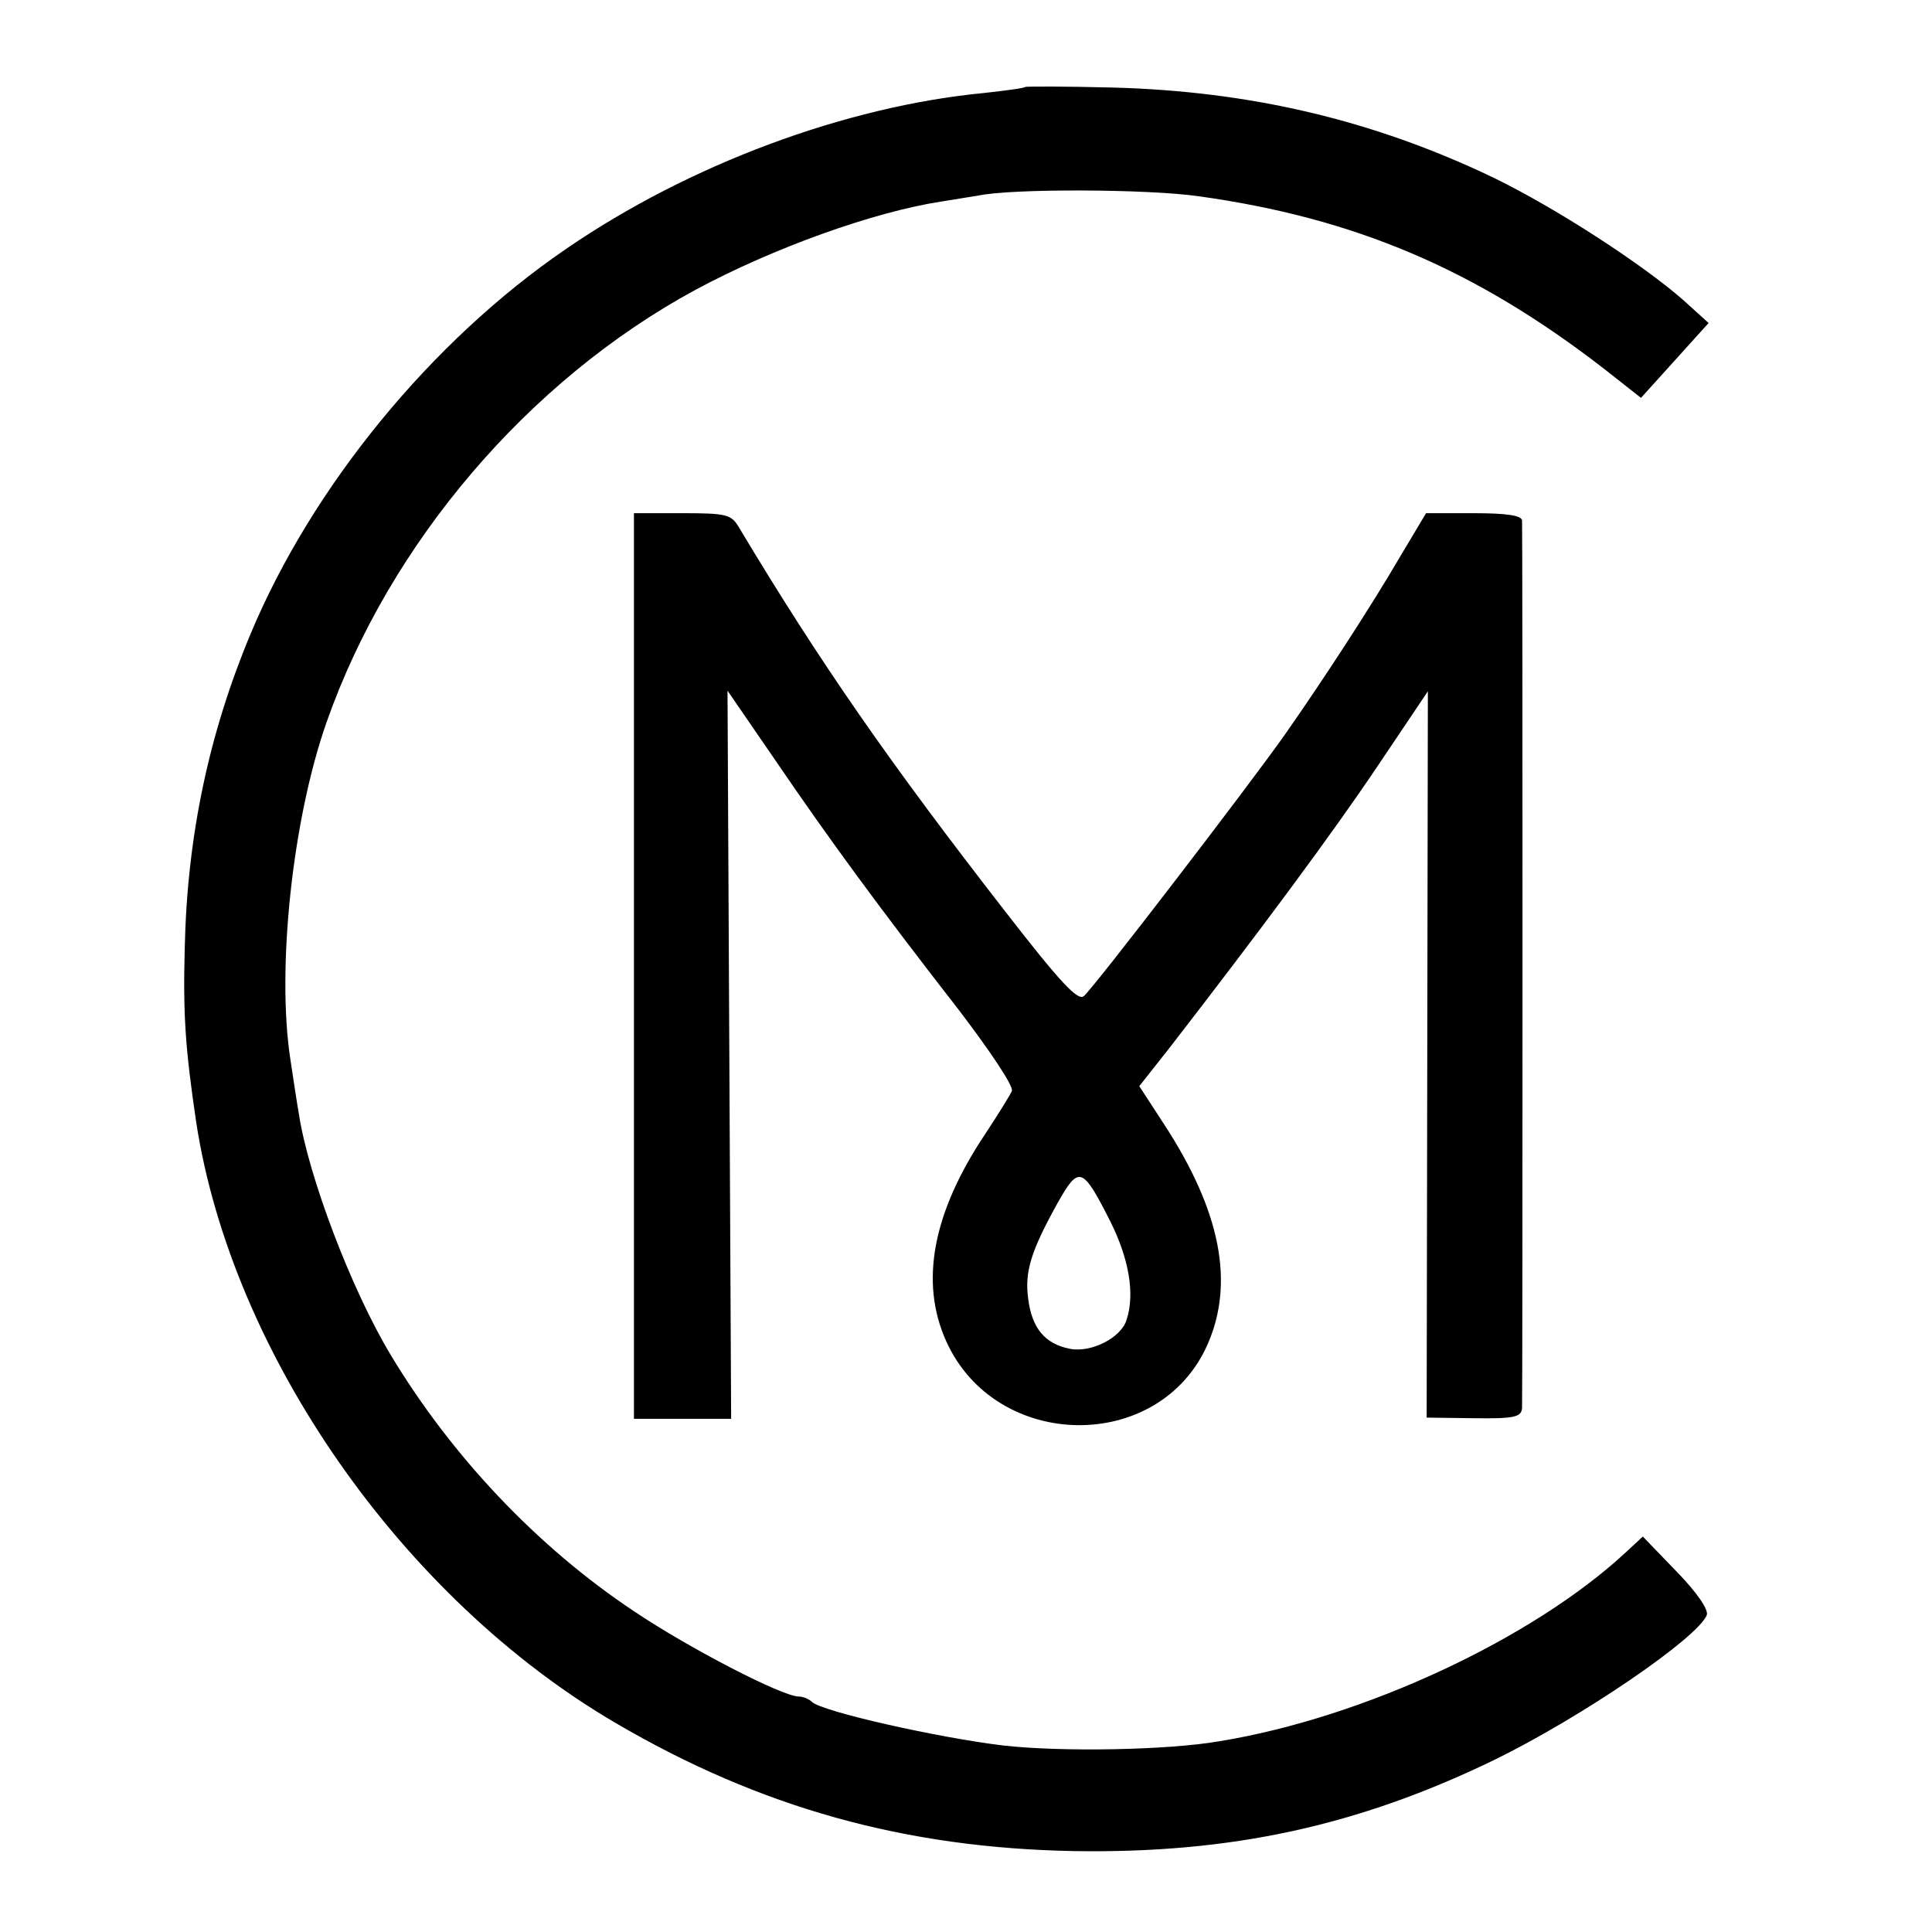 <?xml version="1.0" standalone="no"?>
<!DOCTYPE svg PUBLIC "-//W3C//DTD SVG 20010904//EN"
 "http://www.w3.org/TR/2001/REC-SVG-20010904/DTD/svg10.dtd">
<svg version="1.0" xmlns="http://www.w3.org/2000/svg"
 width="320pt" height="320pt" viewBox="0 0 320 320"
 preserveAspectRatio="xMidYMid meet">
<g transform="translate(0,320) scale(0.1,-0.1)"
fill="#000000" stroke="none">
<path d="M1698 3056 c-1 -2 -32 -6 -68 -10 -229 -22 -488 -118 -692 -258 -224
-153 -421 -394 -523 -638 -69 -165 -105 -335 -109 -520 -3 -111 1 -167 19
-289 59 -383 341 -788 695 -995 239 -140 479 -207 760 -212 260 -4 470 42 695
151 145 71 337 202 352 240 3 9 -16 37 -50 72 l-56 58 -28 -26 c-154 -143
-434 -274 -673 -313 -86 -15 -263 -18 -359 -7 -108 13 -299 56 -316 72 -5 5
-15 9 -22 9 -27 0 -182 80 -274 142 -159 106 -301 256 -402 424 -65 108 -136
295 -152 399 -3 17 -9 57 -14 90 -23 149 3 397 60 559 104 296 334 566 611
716 130 70 296 129 406 146 20 3 48 8 62 10 56 12 281 11 365 -1 259 -36 459
-121 672 -286 l61 -48 56 62 56 62 -42 38 c-67 59 -213 154 -317 204 -197 94
-400 142 -628 148 -77 2 -143 2 -145 1z"/>
<path d="M1050 1600 l0 -750 80 0 81 0 -3 603 -3 603 79 -115 c90 -132 172
-244 305 -415 51 -67 90 -125 87 -133 -3 -7 -23 -39 -44 -71 -87 -130 -109
-245 -65 -343 82 -183 353 -187 433 -6 45 102 22 221 -72 365 l-41 63 49 62
c157 203 271 357 345 467 l84 125 -1 -602 -1 -601 78 -1 c68 -1 79 2 80 17 1
23 1 1453 0 1470 -1 8 -24 12 -80 12 l-79 0 -43 -72 c-49 -84 -128 -205 -191
-295 -60 -85 -317 -420 -333 -433 -10 -8 -39 23 -129 139 -192 247 -307 412
-443 639 -12 20 -21 22 -93 22 l-80 0 0 -750z m789 -423 c31 -62 41 -120 27
-163 -9 -30 -59 -55 -94 -48 -41 8 -63 34 -69 83 -6 44 4 78 49 159 35 62 41
60 87 -31z"/>
</g>
</svg>
